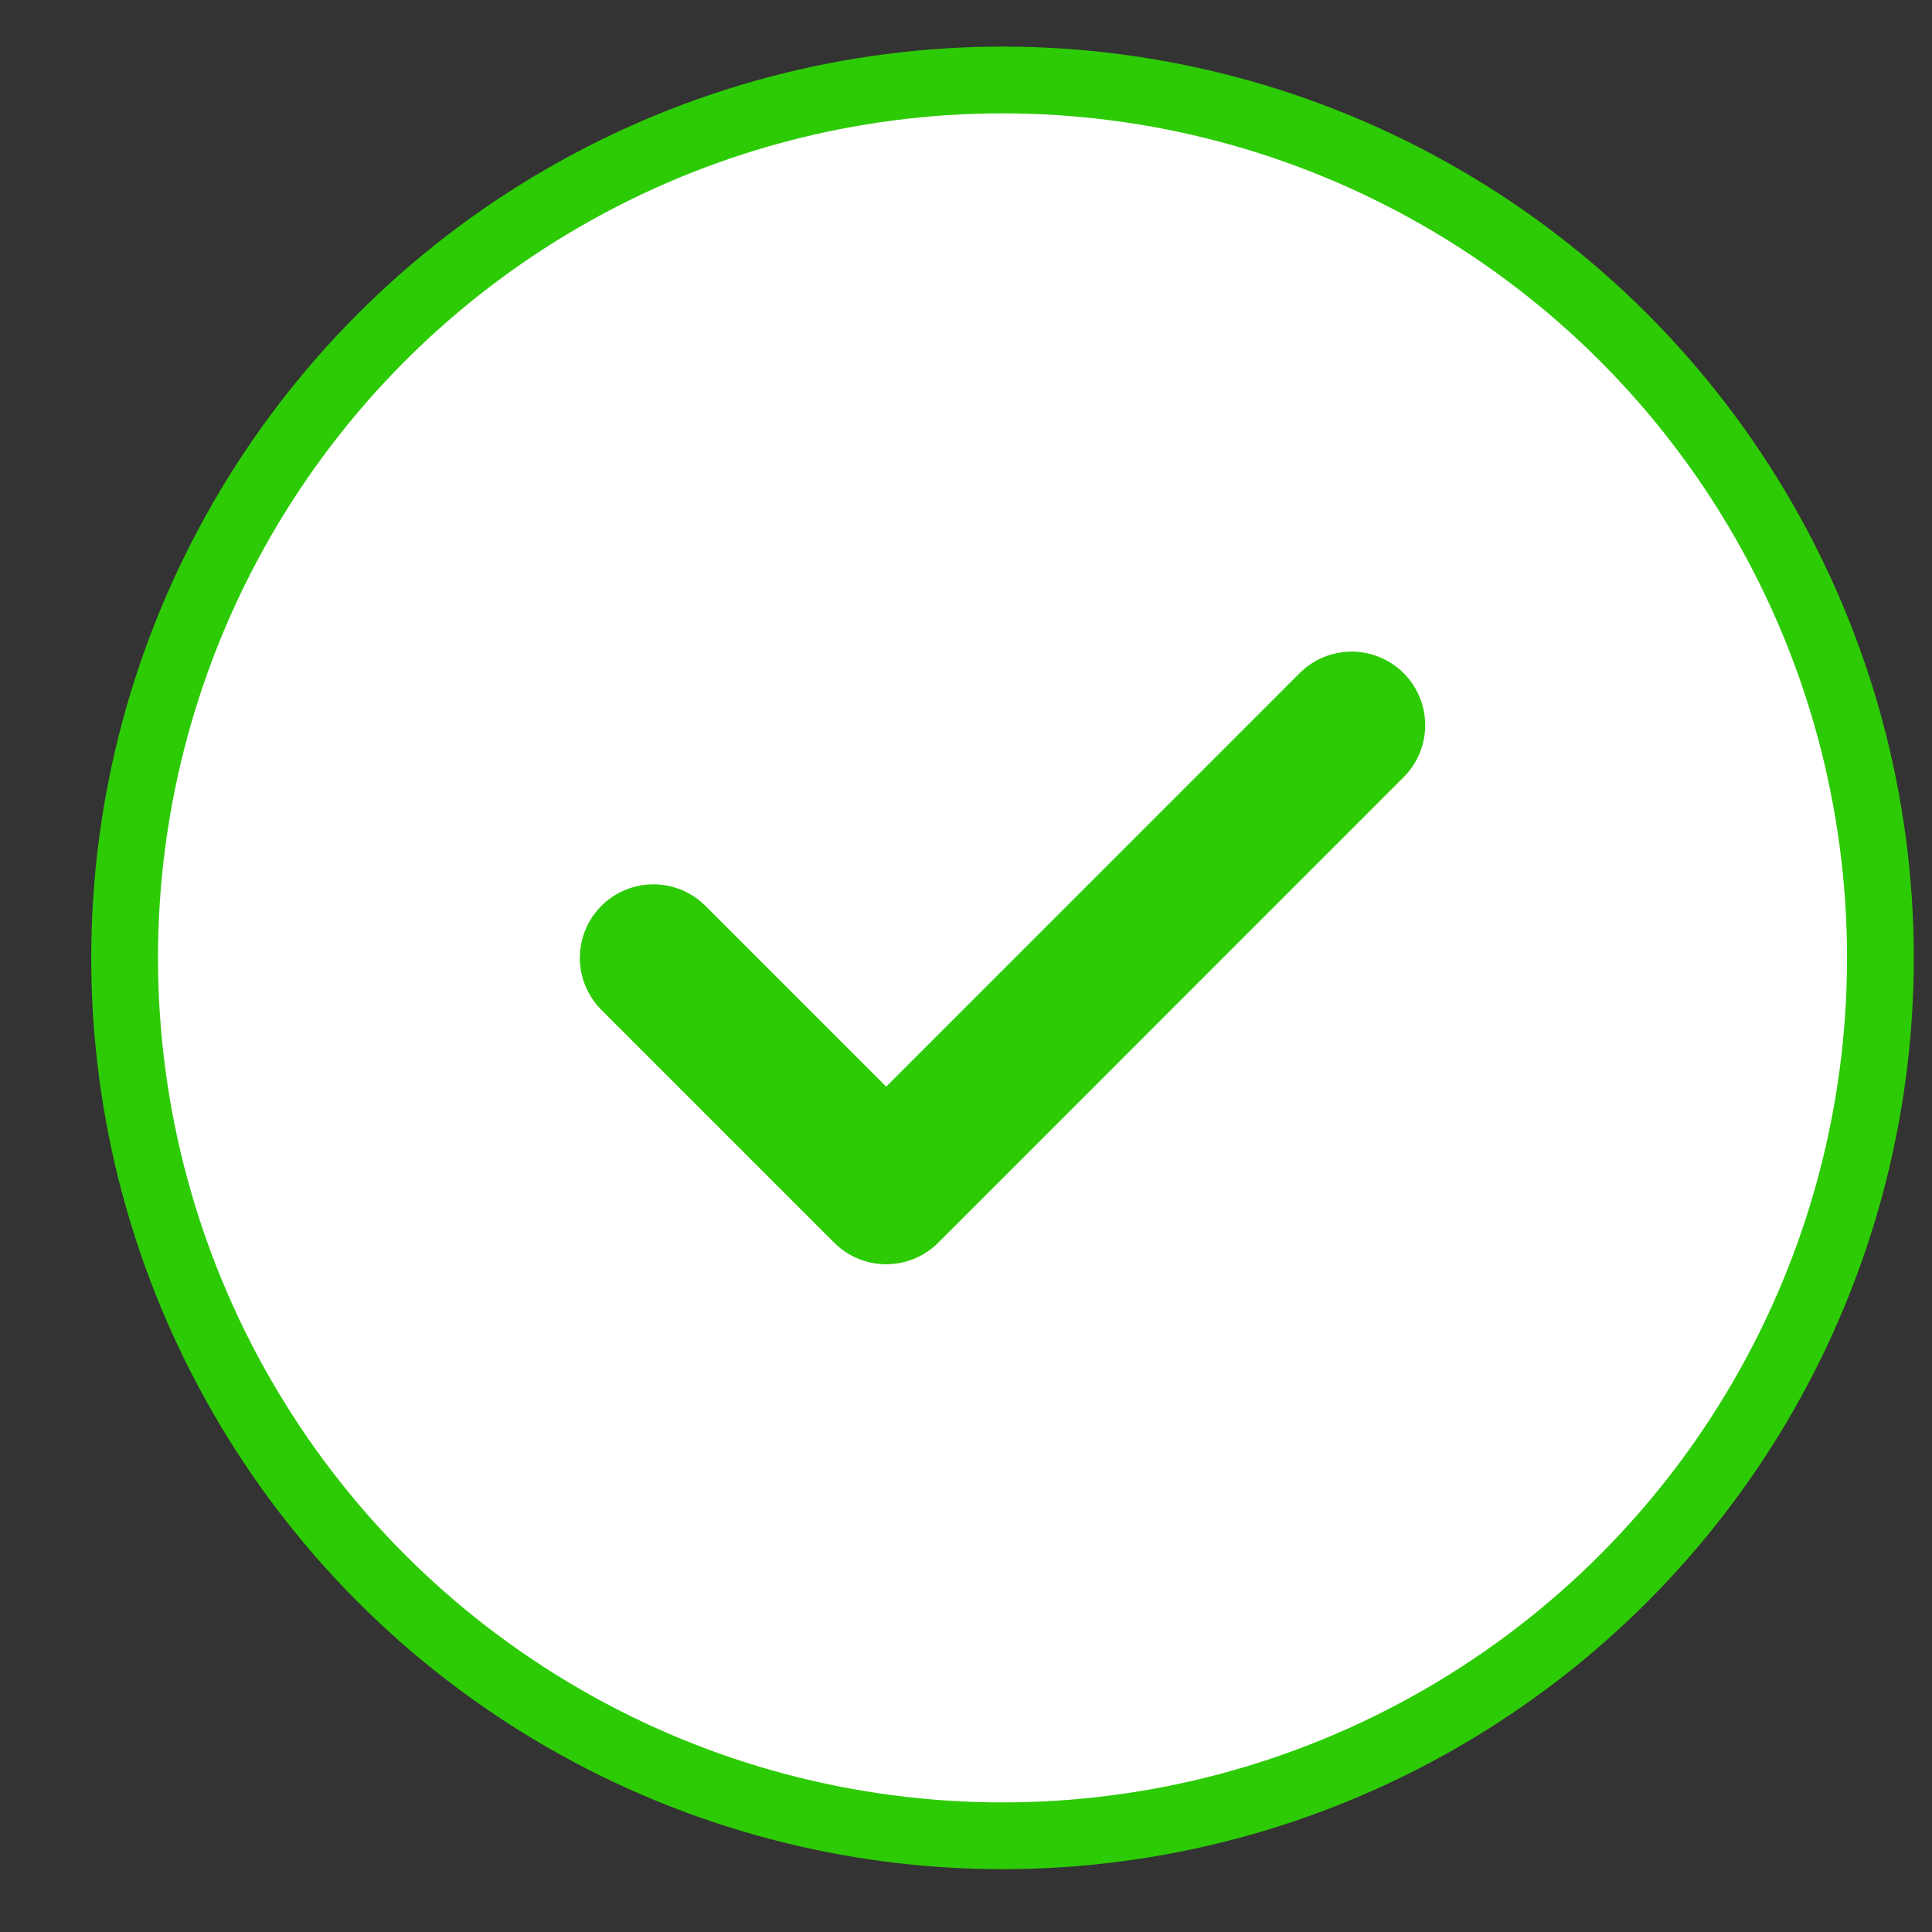 <svg xmlns="http://www.w3.org/2000/svg" width="20" height="20" viewBox="0 0 20 20" fill="none"><rect x="0" y="0" width="20" height="20" fill="#333333" stroke="none"/><circle cx="10.378" cy="9.916" r="9.088" fill="white" stroke="#2DCB05" stroke-width="0.691"></circle><path d="M6.764 9.916L9.174 12.326L13.992 7.507" stroke="#2DCB05" stroke-width="1.523" stroke-linecap="round" stroke-linejoin="round"></path></svg>